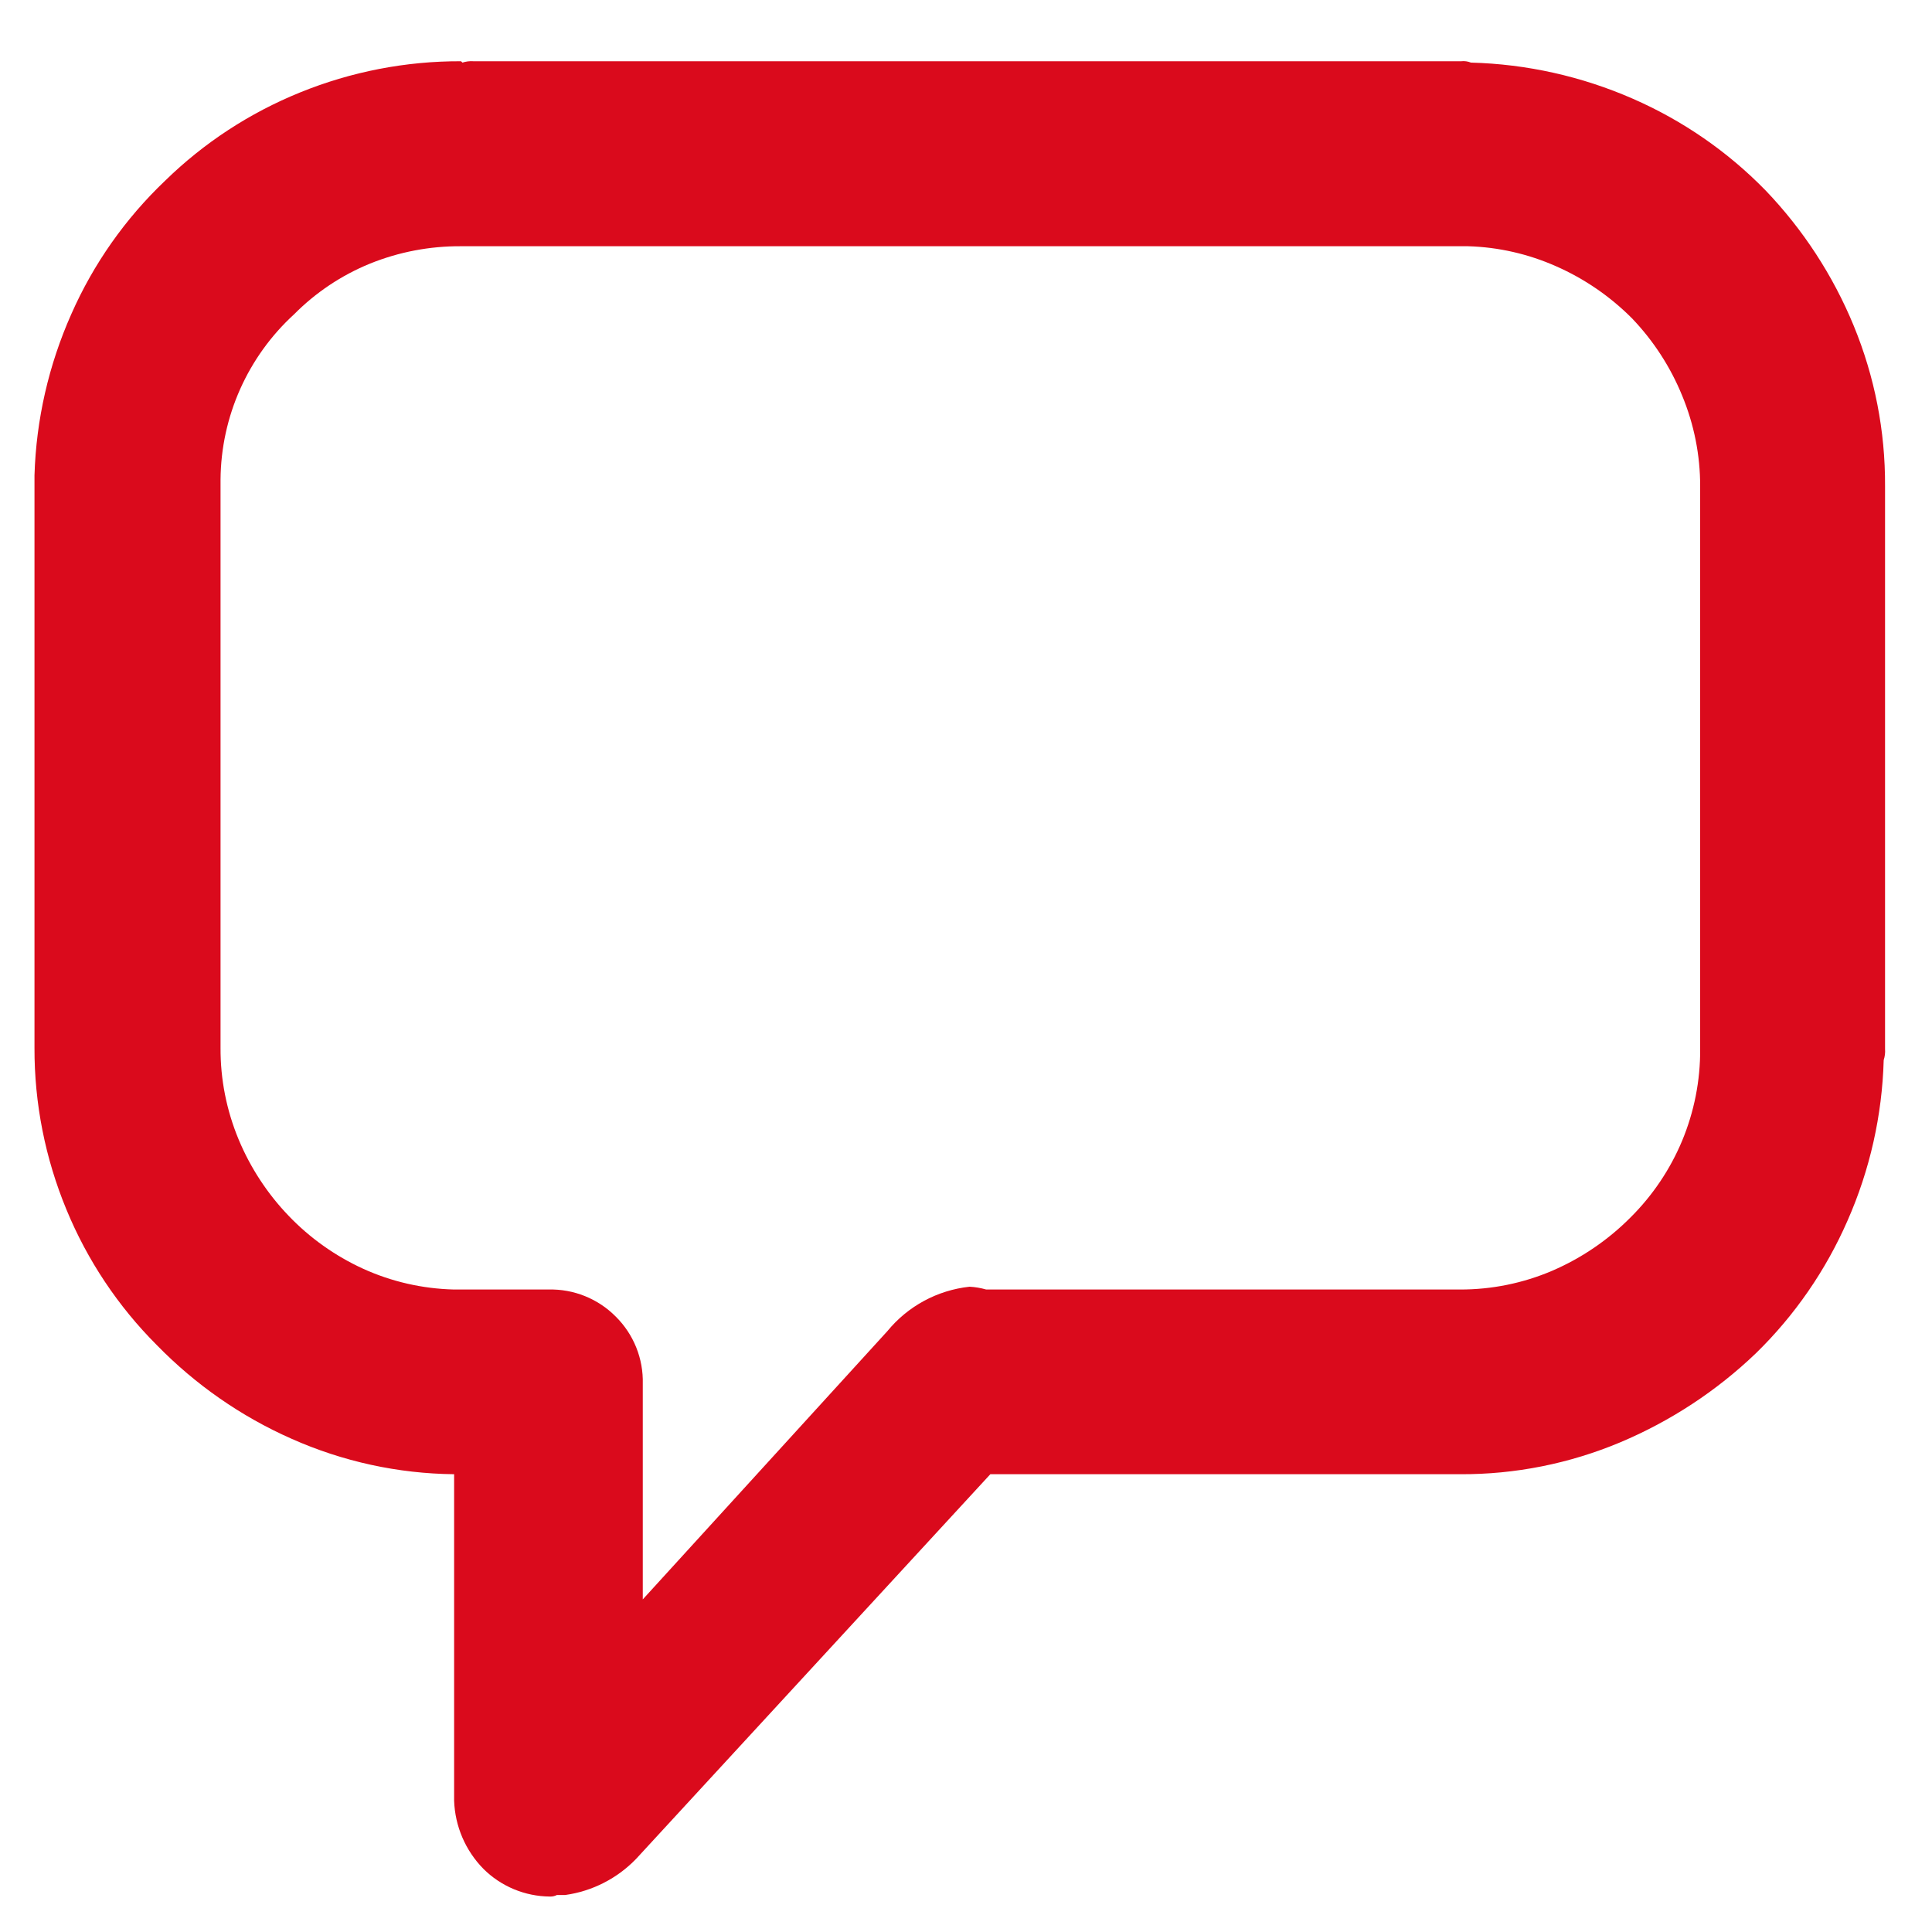 <?xml version="1.0" encoding="utf-8"?>
<!-- Generator: Adobe Illustrator 24.2.0, SVG Export Plug-In . SVG Version: 6.00 Build 0)  -->
<svg version="1.1" id="Capa_1" xmlns="http://www.w3.org/2000/svg" xmlns:xlink="http://www.w3.org/1999/xlink" x="0px" y="0px"
	 viewBox="0 0 200 200" style="enable-background:new 0 0 200 200;" xml:space="preserve">
<style type="text/css">
	.st0{fill:#DA0A1C;}
</style>
<path id="Trazado_81" class="st0" d="M56.93,196.33c-2.59-0.02-5.07-1.05-6.9-2.88c-1.85-1.89-2.93-4.4-3.02-7.05v-33.79
	c-5.8-0.06-11.53-1.31-16.83-3.67c-5.23-2.31-9.96-5.61-13.95-9.7c-4.01-4.01-7.19-8.78-9.35-14.02c-2.2-5.31-3.33-11.01-3.31-16.76
	V49.21c0.17-5.76,1.47-11.43,3.81-16.69c2.29-5.2,5.59-9.89,9.71-13.81c4.01-3.92,8.75-7.02,13.95-9.13
	c5.3-2.16,10.97-3.26,16.69-3.24l0.14,0.14c0.37-0.12,0.76-0.17,1.15-0.14h102.24c0.34-0.04,0.69,0.01,1.01,0.14
	c5.77,0.15,11.46,1.42,16.76,3.74c5.15,2.25,9.82,5.47,13.74,9.49c3.89,4.06,6.99,8.82,9.13,14.02c2.17,5.27,3.27,10.91,3.24,16.61
	v58.25c0.03,0.39-0.02,0.78-0.14,1.15c-0.16,5.73-1.43,11.37-3.74,16.61c-2.25,5.15-5.47,9.82-9.49,13.74
	c-4.07,3.9-8.83,7.02-14.02,9.21c-5.26,2.21-10.91,3.34-16.61,3.31h-48.62l-36.67,39.82c-1.96,2.03-4.54,3.35-7.34,3.74h-0.86
	C57.42,196.29,57.17,196.34,56.93,196.33z M91.86,137.8c2.12-2.59,5.18-4.24,8.51-4.6c0.58,0.03,1.16,0.13,1.72,0.29h49.03
	c3.29,0.01,6.54-0.65,9.56-1.94c3.04-1.31,5.8-3.19,8.13-5.54c2.27-2.26,4.08-4.95,5.32-7.91c1.25-3.01,1.89-6.23,1.87-9.49V50.36
	c0.01-3.23-0.63-6.43-1.87-9.42c-1.21-2.96-2.97-5.67-5.18-7.98c-2.26-2.27-4.92-4.1-7.85-5.39c-2.88-1.28-5.98-1.99-9.13-2.08
	H47.72c-3.23-0.02-6.43,0.59-9.42,1.8c-2.94,1.2-5.61,2.98-7.85,5.24c-4.81,4.4-7.57,10.6-7.62,17.11v58.82
	c-0.02,3.26,0.62,6.48,1.87,9.49c1.22,2.93,2.98,5.62,5.18,7.91c2.19,2.29,4.81,4.15,7.69,5.47c2.96,1.35,6.16,2.08,9.42,2.16h9.78
	c2.61-0.07,5.14,0.95,6.97,2.8c1.86,1.84,2.87,4.36,2.8,6.97v22.31L91.86,137.8z"/>
</svg>
